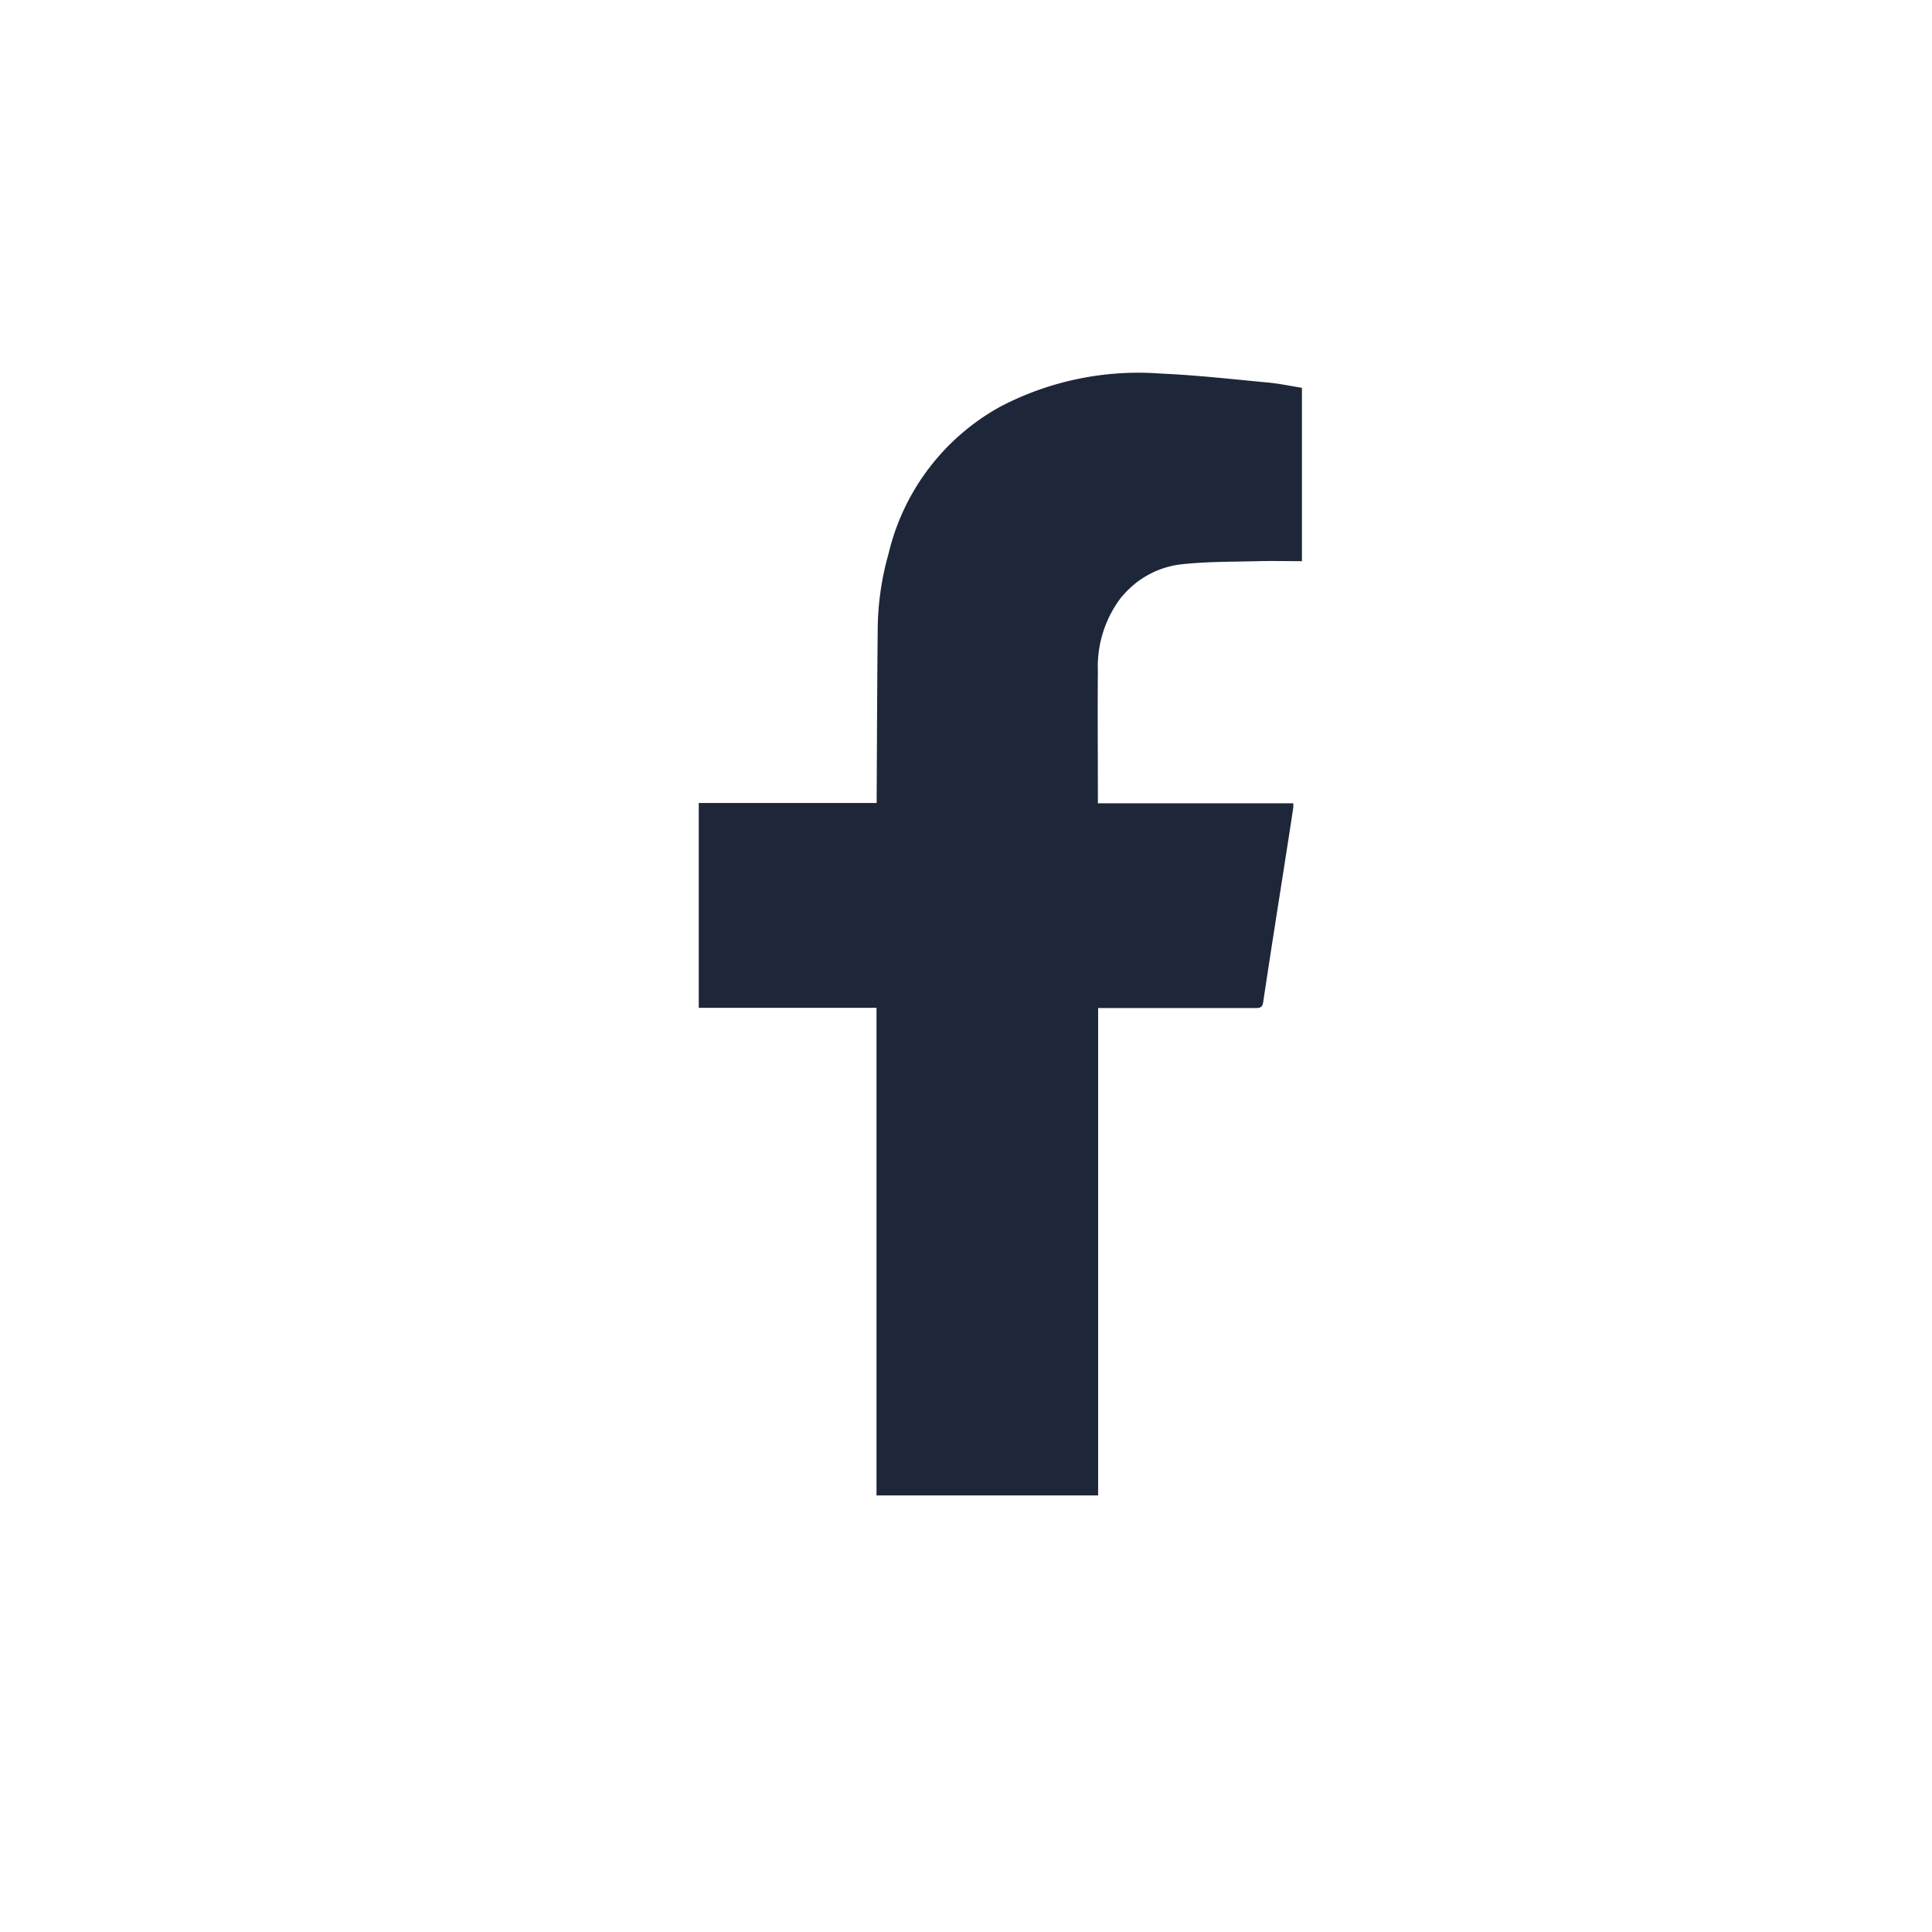 <svg xmlns="http://www.w3.org/2000/svg" xmlns:xlink="http://www.w3.org/1999/xlink" width="34" height="34" viewBox="0 0 34 34"><defs><clipPath id="a"><rect width="34" height="34" transform="translate(-0.45)" fill="#1e2739"/></clipPath></defs><g transform="translate(0.45)"><g transform="translate(0)" clip-path="url(#a)"><path d="M24.564,13.542a1.59,1.59,0,0,1,1.081-.57c.434-.045.873-.04,1.31-.051.256-.007.511,0,.774,0V9.87c-.193-.031-.389-.073-.587-.092-.631-.059-1.263-.131-1.9-.159a5.239,5.239,0,0,0-2.826.585,4.009,4.009,0,0,0-1.963,2.589,5,5,0,0,0-.189,1.258c-.011.993-.013,1.986-.019,2.979v.146H17.114v3.605h3.128v8.581h3.9V20.785h.133q1.322,0,2.643,0c.085,0,.117-.018.13-.112.124-.829.256-1.657.385-2.485q.073-.463.143-.927a.583.583,0,0,0,0-.079H24.138v-.121c0-.734-.007-1.467,0-2.2a2.006,2.006,0,0,1,.424-1.321" transform="translate(-5.267 -3.045)" fill="#1e2739"/></g></g></svg>